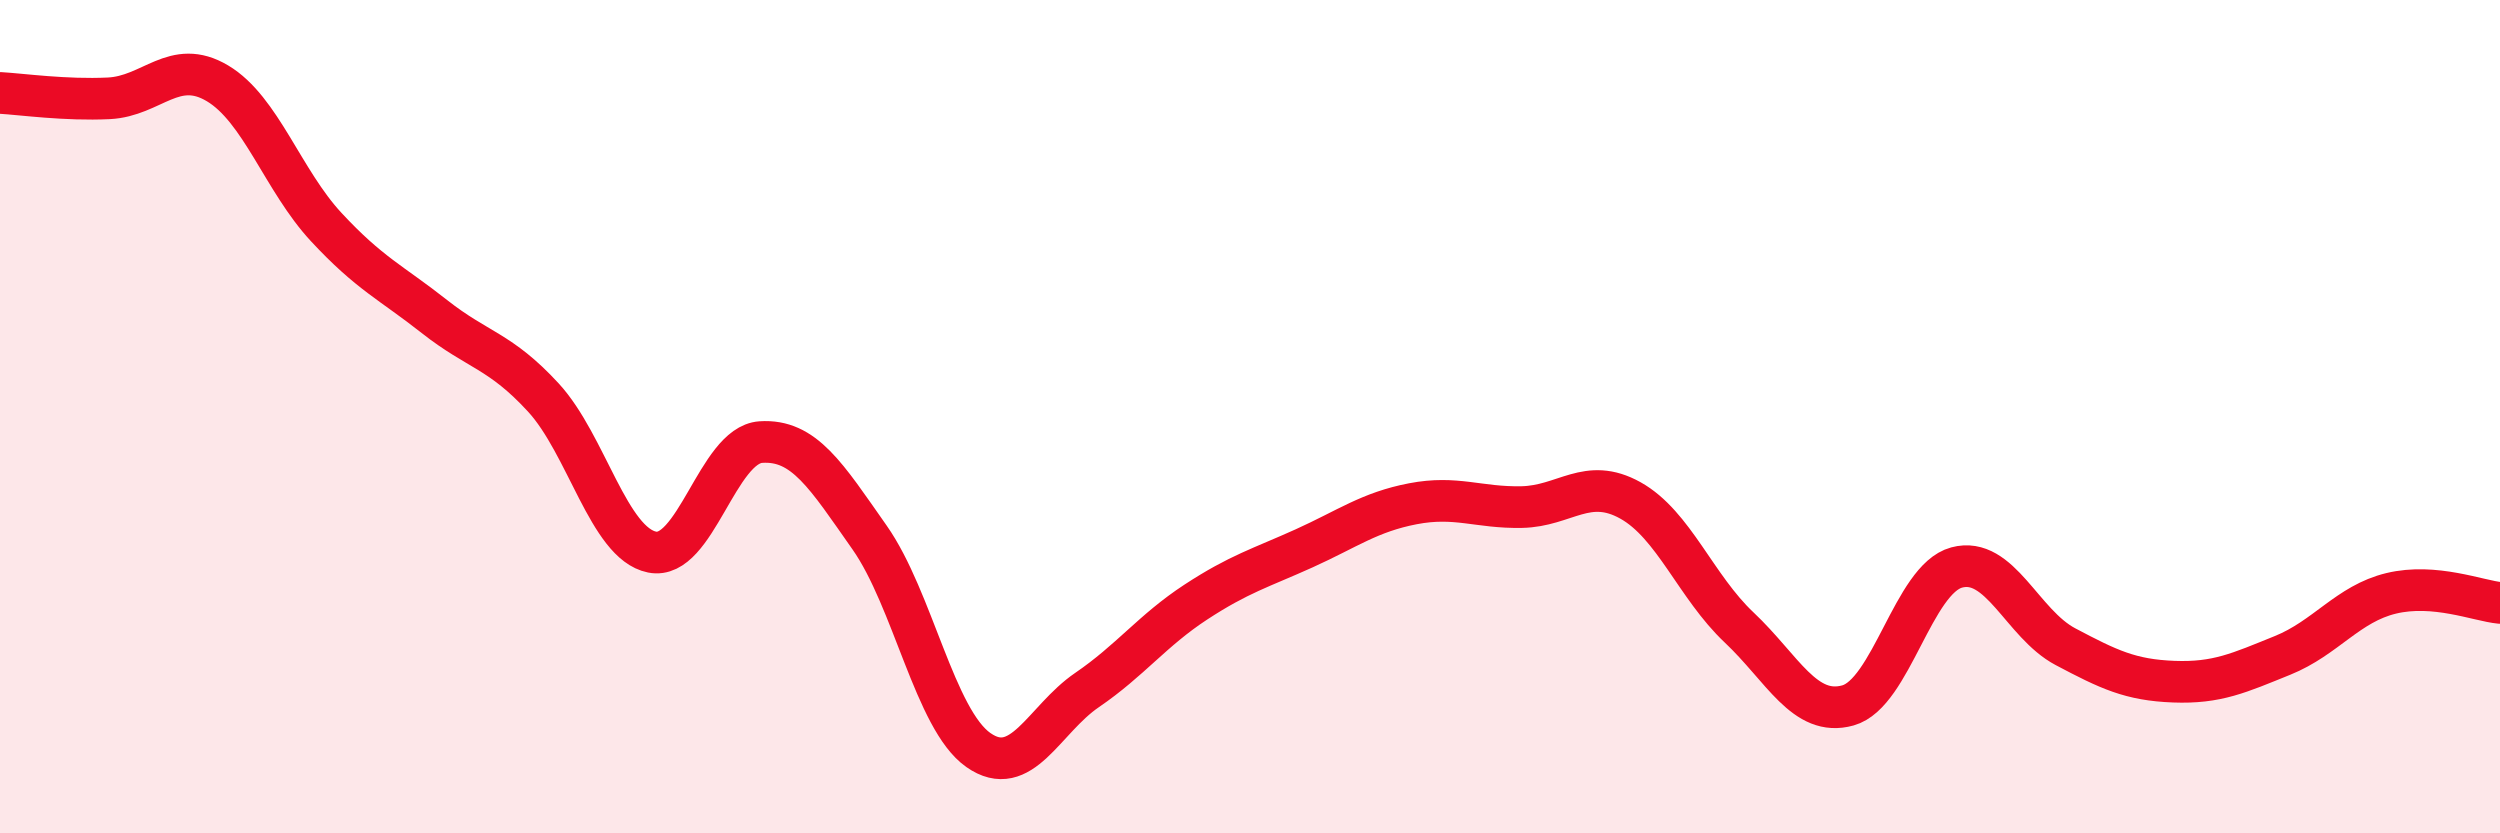 
    <svg width="60" height="20" viewBox="0 0 60 20" xmlns="http://www.w3.org/2000/svg">
      <path
        d="M 0,2.23 C 0.52,2.26 1.57,2.41 2.61,2.36 C 3.65,2.31 4.18,1.38 5.22,2 C 6.26,2.62 6.79,4.33 7.83,5.45 C 8.87,6.57 9.39,6.78 10.43,7.6 C 11.47,8.42 12,8.41 13.04,9.54 C 14.08,10.67 14.61,13.04 15.65,13.25 C 16.69,13.46 17.22,10.68 18.26,10.61 C 19.3,10.54 19.83,11.42 20.87,12.9 C 21.91,14.38 22.44,17.27 23.48,18 C 24.52,18.73 25.05,17.27 26.09,16.56 C 27.13,15.85 27.66,15.13 28.7,14.45 C 29.74,13.77 30.26,13.63 31.3,13.16 C 32.34,12.69 32.87,12.29 33.91,12.09 C 34.95,11.89 35.48,12.19 36.52,12.17 C 37.56,12.15 38.09,11.43 39.13,12.01 C 40.17,12.59 40.7,14.08 41.74,15.06 C 42.78,16.04 43.31,17.22 44.35,16.93 C 45.39,16.64 45.92,13.9 46.96,13.62 C 48,13.34 48.53,14.97 49.57,15.52 C 50.61,16.07 51.13,16.32 52.17,16.36 C 53.21,16.4 53.74,16.15 54.78,15.73 C 55.82,15.31 56.35,14.49 57.39,14.24 C 58.43,13.99 59.48,14.42 60,14.47L60 20L0 20Z"
        fill="#EB0A25"
        opacity="0.1"
        stroke-linecap="round"
        stroke-linejoin="round"
      />
      <path
        d="M 0,2.23 C 0.52,2.26 1.57,2.41 2.61,2.36 C 3.65,2.31 4.18,1.38 5.22,2 C 6.26,2.62 6.79,4.33 7.83,5.45 C 8.87,6.57 9.39,6.78 10.43,7.6 C 11.47,8.42 12,8.41 13.04,9.54 C 14.08,10.67 14.61,13.04 15.65,13.25 C 16.69,13.46 17.22,10.68 18.26,10.61 C 19.3,10.54 19.83,11.42 20.87,12.9 C 21.91,14.38 22.44,17.27 23.48,18 C 24.52,18.73 25.05,17.27 26.09,16.56 C 27.13,15.85 27.66,15.13 28.7,14.45 C 29.74,13.77 30.26,13.63 31.3,13.16 C 32.34,12.69 32.87,12.29 33.91,12.09 C 34.95,11.89 35.48,12.19 36.52,12.17 C 37.56,12.15 38.09,11.43 39.13,12.01 C 40.17,12.59 40.7,14.08 41.74,15.06 C 42.78,16.04 43.31,17.22 44.35,16.93 C 45.39,16.64 45.92,13.9 46.96,13.62 C 48,13.34 48.53,14.97 49.57,15.52 C 50.61,16.07 51.13,16.32 52.17,16.36 C 53.21,16.4 53.74,16.15 54.78,15.73 C 55.82,15.31 56.35,14.49 57.39,14.24 C 58.43,13.99 59.48,14.42 60,14.47"
        stroke="#EB0A25"
        stroke-width="1"
        fill="none"
        stroke-linecap="round"
        stroke-linejoin="round"
      />
    </svg>
  